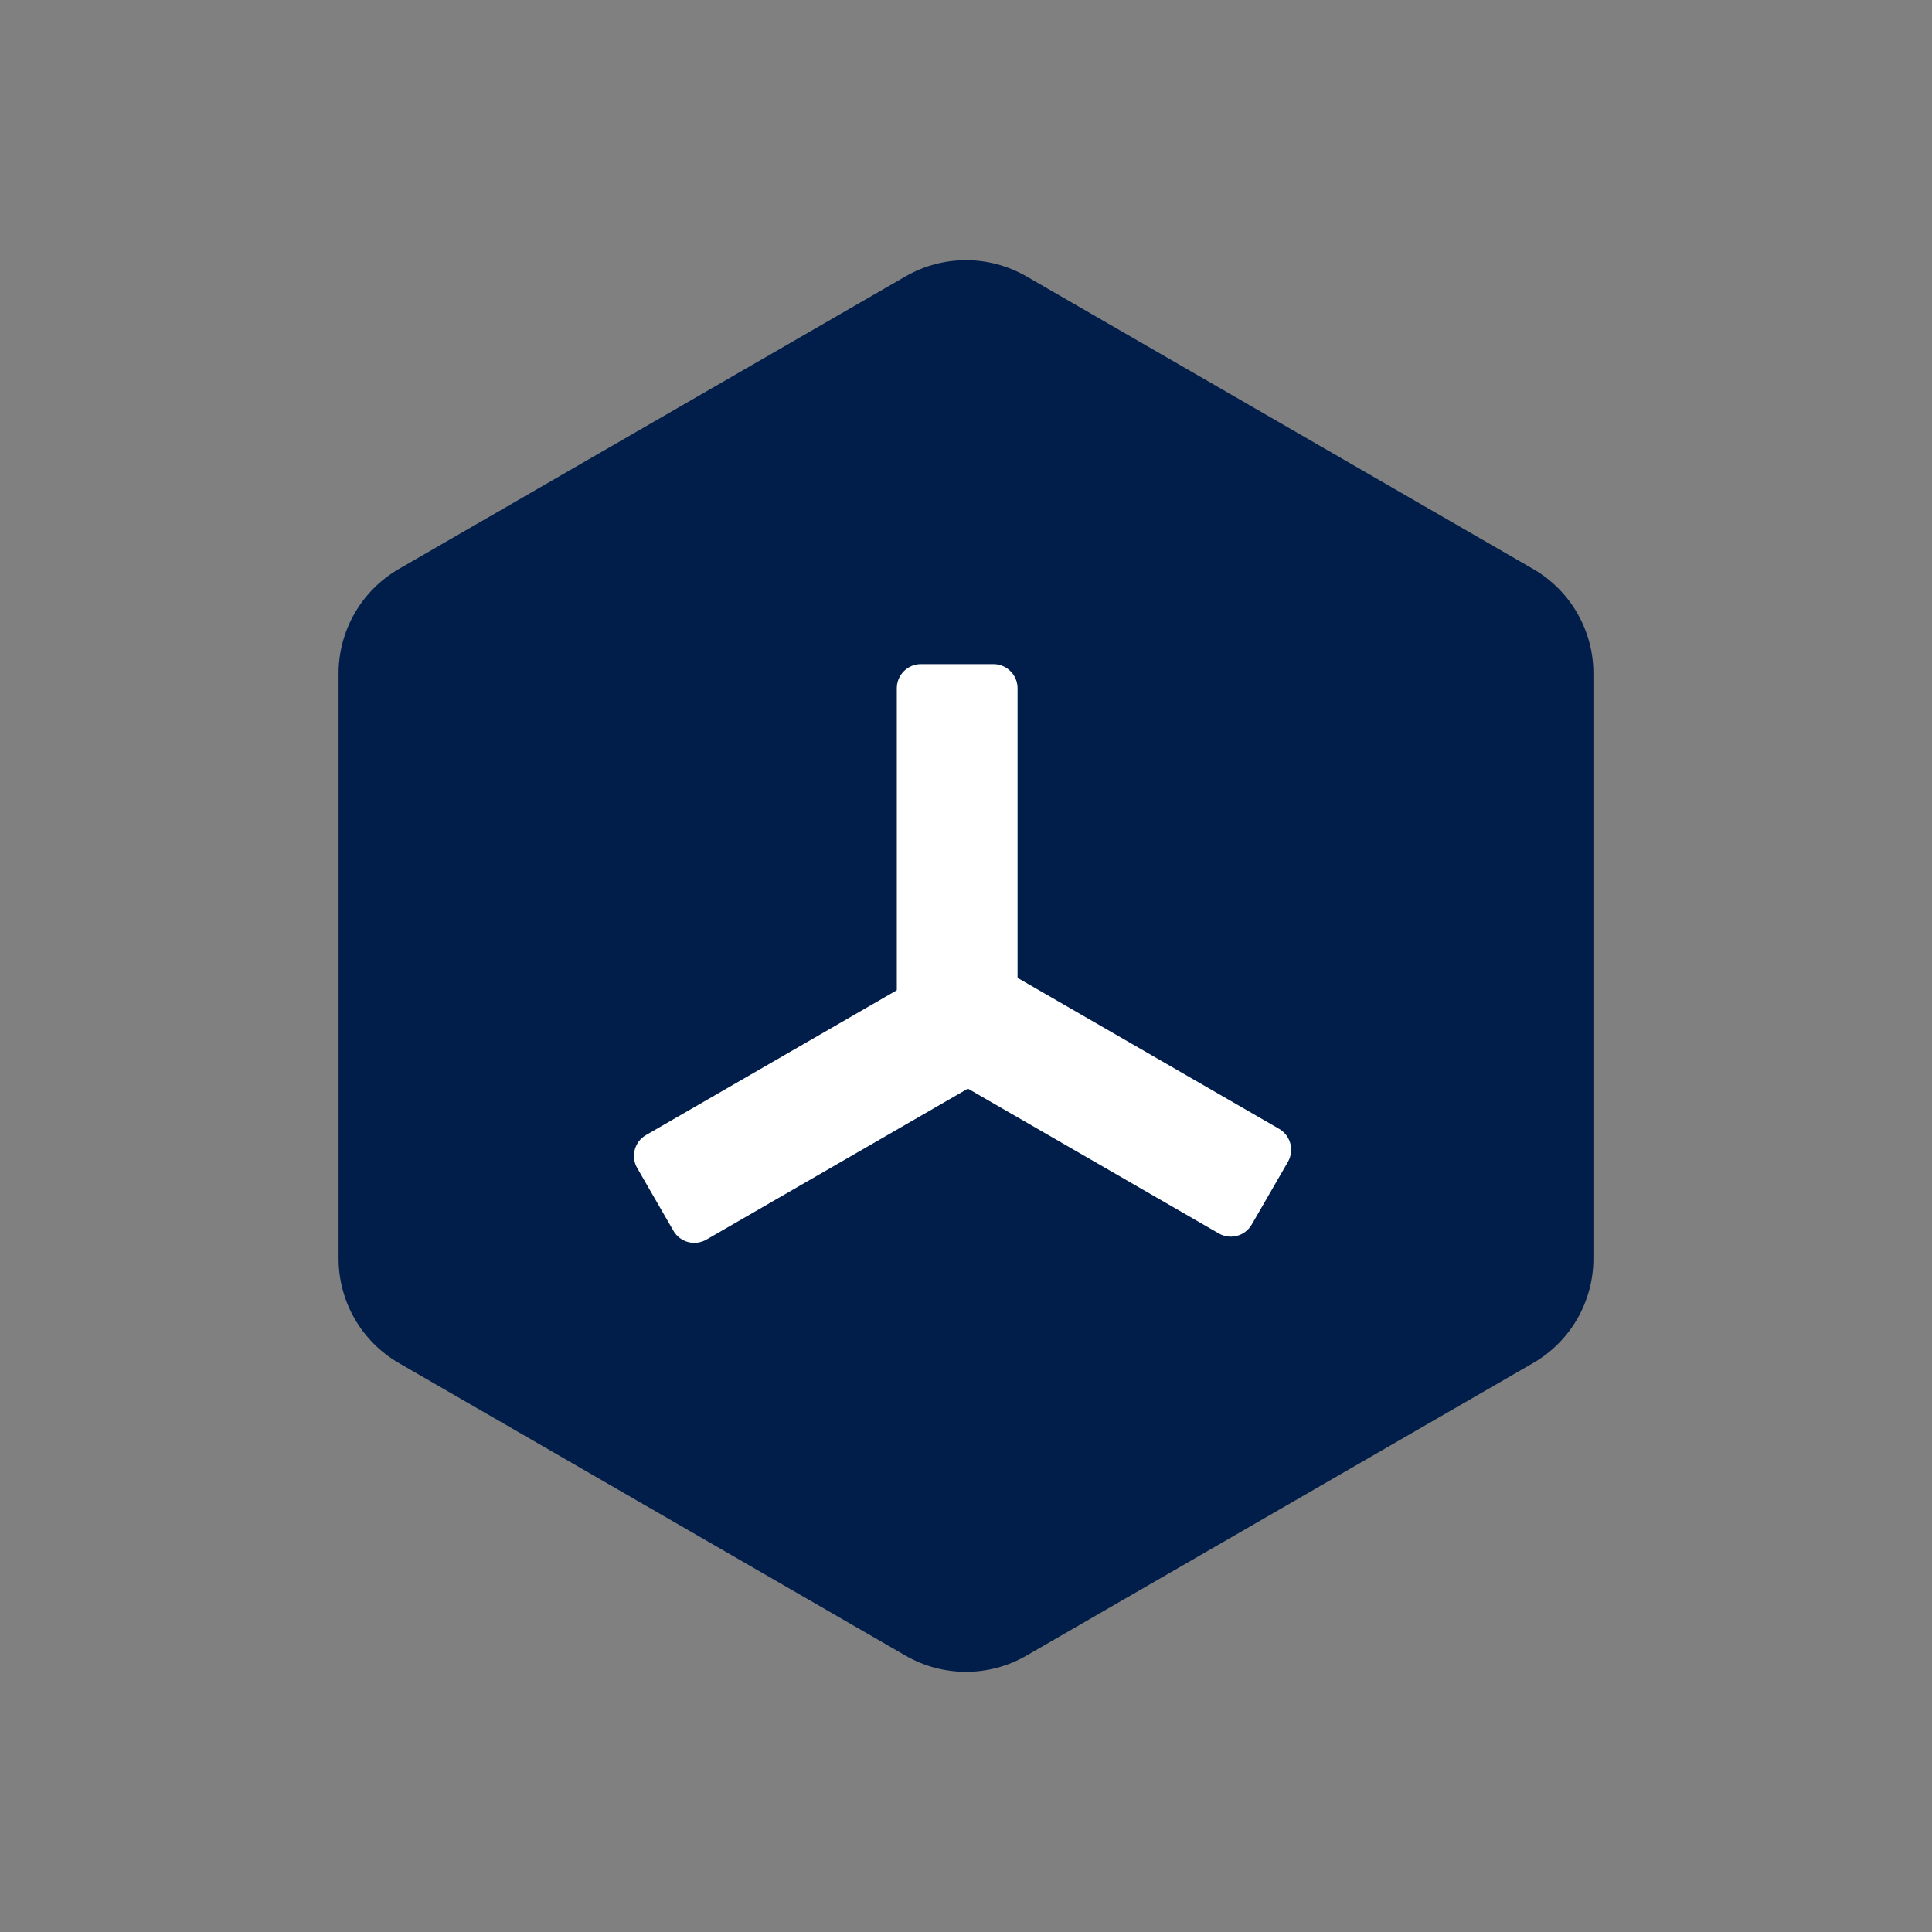 <svg width="32" height="32" viewBox="0 0 32 32" fill="none" xmlns="http://www.w3.org/2000/svg">
<rect x="0" y="0" width="32" height="32" fill="#808080" stroke="none"/>
<path d="M15 4.577C15.619 4.22 16.381 4.22 17 4.577L25.392 9.423C26.011 9.78 26.392 10.44 26.392 11.155V20.845C26.392 21.56 26.011 22.22 25.392 22.577L17 27.423C16.381 27.78 15.619 27.78 15 27.423L6.608 22.577C5.989 22.22 5.608 21.56 5.608 20.845V11.155C5.608 10.44 5.989 9.78 6.608 9.423L15 4.577Z" fill="#001E49"/>
<path d="M14.854 11.4C14.854 11.179 15.033 11 15.254 11H16.454C16.675 11 16.854 11.179 16.854 11.4V16.6C16.854 16.821 16.675 17 16.454 17H15.254C15.033 17 14.854 16.821 14.854 16.6V11.4Z" fill="white"/>
<path d="M11.7 20.532C11.509 20.642 11.264 20.577 11.154 20.386L10.554 19.346C10.443 19.155 10.509 18.91 10.7 18.8L15.203 16.2C15.395 16.09 15.639 16.155 15.75 16.346L16.35 17.386C16.46 17.577 16.395 17.822 16.203 17.932L11.7 20.532Z" fill="white"/>
<path d="M21.186 18.697C21.377 18.808 21.442 19.052 21.332 19.244L20.732 20.283C20.621 20.474 20.377 20.54 20.186 20.429L15.682 17.829C15.491 17.719 15.425 17.474 15.536 17.283L16.136 16.244C16.246 16.052 16.491 15.987 16.682 16.097L21.186 18.697Z" fill="white"/>
</svg>
